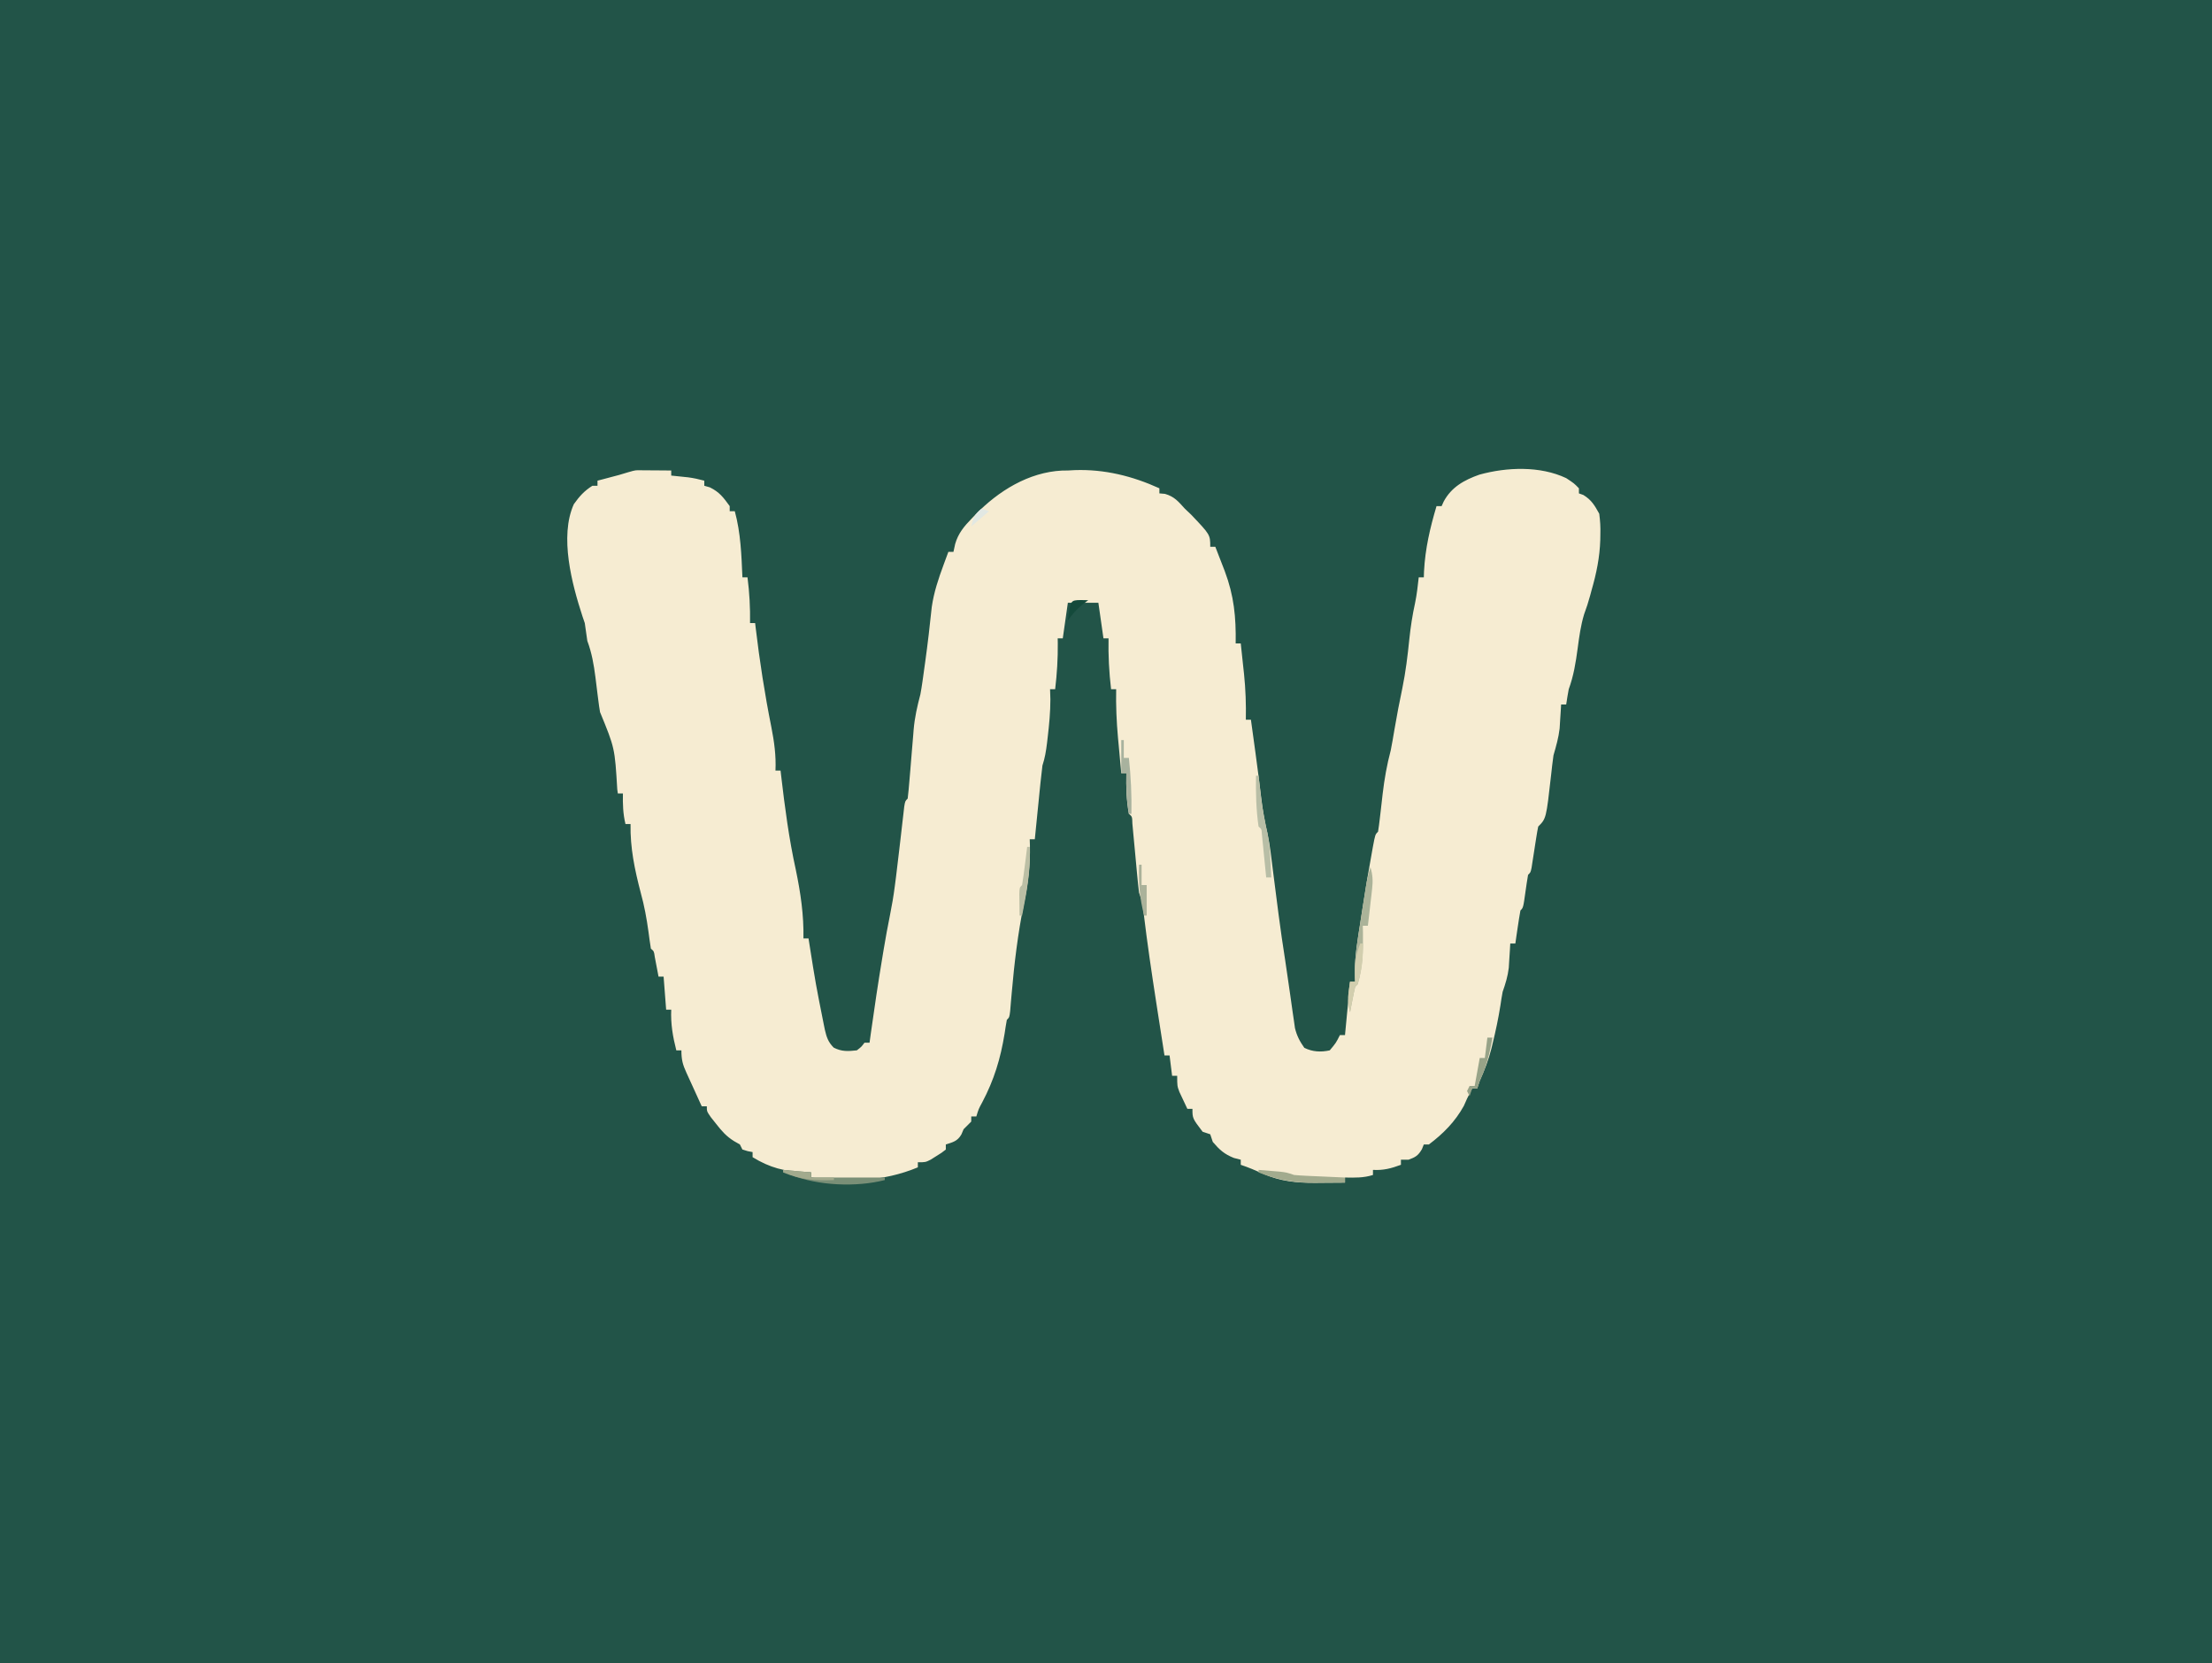 <?xml version="1.0" encoding="UTF-8"?>
<svg version="1.1" xmlns="http://www.w3.org/2000/svg" width="870" height="654">
<rect width="100%" height="100%" fill="#333333" stroke="none"/>
<path d="M0 0 C287.1 0 574.2 0 870 0 C870 215.82 870 431.64 870 654 C582.9 654 295.8 654 0 654 C0 438.18 0 222.36 0 0 Z " fill="#225448" transform="translate(0,0)"/>
<path d="M0 0 C1.582 0.007 3.164 0.019 4.746 0.035 C5.552 0.04 6.359 0.044 7.189 0.049 C9.188 0.061 11.186 0.079 13.184 0.098 C13.184 0.758 13.184 1.418 13.184 2.098 C14.089 2.189 14.089 2.189 15.012 2.281 C16.211 2.407 16.211 2.407 17.434 2.535 C18.617 2.657 18.617 2.657 19.824 2.781 C22.007 3.074 24.061 3.518 26.184 4.098 C26.184 4.758 26.184 5.418 26.184 6.098 C26.905 6.304 27.627 6.51 28.371 6.723 C32.156 8.573 33.706 10.7 36.184 14.098 C36.184 14.758 36.184 15.418 36.184 16.098 C36.844 16.098 37.504 16.098 38.184 16.098 C40.524 24.678 40.798 33.258 41.184 42.098 C41.844 42.098 42.504 42.098 43.184 42.098 C43.954 48.165 44.281 53.983 44.184 60.098 C44.844 60.098 45.504 60.098 46.184 60.098 C46.281 60.931 46.281 60.931 46.38 61.781 C47.941 74.949 49.95 87.953 52.557 100.958 C53.699 106.792 54.451 112.152 54.184 118.098 C54.844 118.098 55.504 118.098 56.184 118.098 C56.259 118.746 56.334 119.395 56.411 120.063 C57.872 132.534 59.476 144.829 62.184 157.098 C64.07 166.195 65.352 174.78 65.184 184.098 C65.844 184.098 66.504 184.098 67.184 184.098 C67.284 184.736 67.384 185.374 67.487 186.031 C70.017 202.029 70.017 202.029 73.184 217.91 C73.325 218.602 73.467 219.293 73.612 220.006 C74.3 222.971 74.925 224.836 77.086 227.023 C80.235 228.636 82.712 228.476 86.184 228.098 C87.998 226.702 87.998 226.702 89.184 225.098 C89.844 225.098 90.504 225.098 91.184 225.098 C91.354 223.86 91.524 222.623 91.699 221.348 C93.092 211.347 94.588 201.37 96.246 191.41 C96.408 190.432 96.57 189.455 96.737 188.447 C97.505 183.883 98.322 179.337 99.246 174.801 C100.007 171.056 100.633 167.327 101.121 163.535 C101.365 161.658 101.365 161.658 101.613 159.742 C102.076 156.034 102.51 152.322 102.941 148.609 C103.074 147.475 103.207 146.341 103.344 145.172 C103.61 142.887 103.873 140.601 104.131 138.314 C104.253 137.266 104.374 136.217 104.5 135.137 C104.608 134.19 104.715 133.243 104.826 132.268 C105.184 130.098 105.184 130.098 106.184 129.098 C106.462 126.749 106.683 124.419 106.867 122.062 C106.991 120.598 107.116 119.134 107.24 117.67 C107.431 115.362 107.62 113.054 107.806 110.745 C107.987 108.517 108.177 106.29 108.367 104.062 C108.419 103.385 108.472 102.708 108.525 102.01 C108.943 97.174 109.956 92.774 111.184 88.098 C111.475 86.511 111.74 84.918 111.965 83.32 C112.084 82.485 112.202 81.65 112.324 80.79 C112.443 79.922 112.561 79.054 112.684 78.16 C112.876 76.793 112.876 76.793 113.072 75.398 C114.07 68.2 114.908 60.99 115.656 53.762 C116.489 47.975 118.284 42.627 120.309 37.16 C120.662 36.202 121.015 35.245 121.379 34.258 C121.644 33.545 121.91 32.832 122.184 32.098 C122.844 32.098 123.504 32.098 124.184 32.098 C124.408 31.068 124.632 30.038 124.863 28.977 C126.048 24.852 128.352 22.07 131.309 19.035 C132.055 18.254 132.055 18.254 132.817 17.457 C141.801 8.215 153.682 0.765 166.965 0.121 C167.697 0.113 168.429 0.106 169.184 0.098 C170.081 0.049 170.978 -0 171.902 -0.051 C183.601 -0.451 194.57 2.28 205.184 7.098 C205.184 7.758 205.184 8.418 205.184 9.098 C205.905 9.16 206.627 9.221 207.371 9.285 C211.099 10.362 212.591 12.245 215.184 15.098 C216.009 15.881 216.834 16.665 217.684 17.473 C225.184 25.348 225.184 25.348 225.184 30.098 C225.844 30.098 226.504 30.098 227.184 30.098 C227.977 32.139 228.768 34.18 229.559 36.223 C229.999 37.36 230.44 38.497 230.895 39.668 C234.546 49.384 235.354 57.795 235.184 68.098 C235.844 68.098 236.504 68.098 237.184 68.098 C237.526 71.222 237.856 74.347 238.184 77.473 C238.327 78.778 238.327 78.778 238.473 80.109 C239.097 86.128 239.301 92.048 239.184 98.098 C239.844 98.098 240.504 98.098 241.184 98.098 C241.644 101.431 242.101 104.764 242.559 108.098 C242.764 109.596 242.764 109.596 242.974 111.124 C243.783 117.047 244.54 122.974 245.246 128.91 C245.823 133.617 246.577 138.146 247.688 142.75 C248.732 147.693 249.257 152.729 249.886 157.738 C250.348 161.401 250.821 165.063 251.295 168.724 C251.546 170.662 251.795 172.6 252.043 174.538 C252.828 180.626 253.723 186.691 254.67 192.755 C255.188 196.127 255.672 199.501 256.148 202.879 C256.309 203.988 256.469 205.096 256.635 206.238 C256.963 208.508 257.283 210.779 257.596 213.051 C257.757 214.149 257.919 215.247 258.086 216.379 C258.225 217.359 258.364 218.34 258.508 219.35 C259.259 222.405 260.374 224.534 262.184 227.098 C265.398 228.705 268.721 228.86 272.184 228.098 C274.608 225.213 274.608 225.213 276.184 222.098 C276.844 222.098 277.504 222.098 278.184 222.098 C278.844 215.168 279.504 208.238 280.184 201.098 C280.844 201.098 281.504 201.098 282.184 201.098 C282.136 199.944 282.088 198.79 282.039 197.602 C282.043 191.055 283.138 184.648 284.155 178.198 C284.491 176.065 284.818 173.93 285.143 171.795 C286.256 164.545 287.466 157.316 288.789 150.102 C288.975 149.068 288.975 149.068 289.166 148.013 C290.065 143.217 290.065 143.217 291.184 142.098 C291.458 140.416 291.675 138.724 291.867 137.031 C291.99 135.988 292.113 134.944 292.24 133.869 C292.491 131.674 292.741 129.479 292.99 127.283 C293.687 121.386 294.657 115.831 296.184 110.098 C296.718 107.419 297.171 104.729 297.621 102.035 C298.556 96.549 299.587 91.104 300.746 85.66 C302.052 79.279 302.825 72.931 303.482 66.46 C303.98 61.642 304.698 56.957 305.742 52.223 C306.439 48.87 306.806 45.5 307.184 42.098 C307.844 42.098 308.504 42.098 309.184 42.098 C309.209 41.333 309.235 40.569 309.262 39.781 C309.739 30.774 311.629 22.69 314.184 14.098 C314.844 14.098 315.504 14.098 316.184 14.098 C316.456 13.5 316.728 12.901 317.008 12.285 C320.069 6.589 325.1 3.826 331.059 1.723 C341.833 -1.247 354.893 -1.761 365.184 3.098 C368.309 5.16 368.309 5.16 370.184 7.098 C370.184 7.758 370.184 8.418 370.184 9.098 C370.761 9.304 371.339 9.51 371.934 9.723 C375.14 11.682 376.37 13.812 378.184 17.098 C378.551 19.951 378.709 22.328 378.621 25.16 C378.609 25.903 378.598 26.646 378.585 27.412 C378.377 34.213 377.075 40.567 375.184 47.098 C374.994 47.805 374.805 48.513 374.609 49.242 C373.922 51.765 373.139 54.216 372.219 56.664 C370.882 61.097 370.297 65.516 369.684 70.098 C368.939 75.661 368.121 80.798 366.184 86.098 C365.814 88.091 365.47 90.09 365.184 92.098 C364.524 92.098 363.864 92.098 363.184 92.098 C363.135 92.955 363.086 93.812 363.035 94.695 C362.96 95.839 362.886 96.982 362.809 98.16 C362.739 99.286 362.669 100.411 362.598 101.57 C362.165 105.257 361.207 108.534 360.184 112.098 C359.826 114.675 359.515 117.259 359.246 119.848 C357.32 136.961 357.32 136.961 354.184 140.098 C353.901 141.423 353.671 142.759 353.465 144.098 C353.337 144.902 353.21 145.706 353.078 146.535 C352.883 147.804 352.883 147.804 352.684 149.098 C352.427 150.765 352.167 152.432 351.902 154.098 C351.731 155.211 351.731 155.211 351.557 156.348 C351.184 158.098 351.184 158.098 350.184 159.098 C349.812 161.258 349.486 163.426 349.184 165.598 C348.295 171.987 348.295 171.987 347.184 173.098 C346.787 175.278 346.44 177.467 346.121 179.66 C345.944 180.858 345.768 182.055 345.586 183.289 C345.453 184.216 345.32 185.143 345.184 186.098 C344.524 186.098 343.864 186.098 343.184 186.098 C343.135 186.966 343.086 187.835 343.035 188.73 C342.923 190.459 342.923 190.459 342.809 192.223 C342.739 193.36 342.669 194.497 342.598 195.668 C342.187 199.07 341.31 201.874 340.184 205.098 C339.852 206.882 339.561 208.675 339.309 210.473 C338.509 215.518 337.466 220.453 336.246 225.41 C336.088 226.067 335.931 226.725 335.768 227.402 C334.639 231.887 333.063 235.893 331.184 240.098 C330.854 241.088 330.524 242.078 330.184 243.098 C329.524 243.098 328.864 243.098 328.184 243.098 C327.915 243.634 327.647 244.17 327.371 244.723 C326.979 245.506 326.587 246.29 326.184 247.098 C325.771 248.026 325.359 248.954 324.934 249.91 C321.535 256.101 316.808 260.88 311.184 265.098 C310.524 265.098 309.864 265.098 309.184 265.098 C308.936 265.716 308.689 266.335 308.434 266.973 C306.951 269.493 305.9 270.11 303.184 271.098 C302.194 271.098 301.204 271.098 300.184 271.098 C300.184 271.758 300.184 272.418 300.184 273.098 C296.36 274.52 293.271 275.338 289.184 275.098 C289.184 275.758 289.184 276.418 289.184 277.098 C285.509 278.273 282.014 278.171 278.184 278.098 C278.184 278.758 278.184 279.418 278.184 280.098 C275.163 280.125 272.142 280.145 269.121 280.16 C268.274 280.169 267.426 280.177 266.553 280.186 C259.137 280.214 252.803 279.627 245.934 276.598 C243.023 275.327 240.197 274.102 237.184 273.098 C237.184 272.438 237.184 271.778 237.184 271.098 C236.297 270.871 235.41 270.644 234.496 270.41 C230.701 268.907 228.817 267.183 226.184 264.098 C225.854 263.108 225.524 262.118 225.184 261.098 C224.194 260.768 223.204 260.438 222.184 260.098 C218.184 254.841 218.184 254.841 218.184 251.098 C217.524 251.098 216.864 251.098 216.184 251.098 C215.508 249.685 214.843 248.268 214.184 246.848 C213.812 246.059 213.441 245.27 213.059 244.457 C212.184 242.098 212.184 242.098 212.184 238.098 C211.524 238.098 210.864 238.098 210.184 238.098 C209.854 235.458 209.524 232.818 209.184 230.098 C208.524 230.098 207.864 230.098 207.184 230.098 C206.241 224.078 205.304 218.057 204.371 212.035 C204.234 211.148 204.096 210.261 203.954 209.347 C202.158 197.741 200.433 186.137 199.034 174.474 C198.603 170.153 198.603 170.153 197.184 166.098 C196.902 163.862 196.671 161.619 196.465 159.375 C196.402 158.714 196.339 158.054 196.275 157.373 C196.006 154.543 195.746 151.712 195.486 148.881 C195.295 146.816 195.099 144.752 194.902 142.688 C194.731 140.829 194.731 140.829 194.557 138.933 C194.49 136.201 194.49 136.201 193.184 135.098 C192.178 129.733 192.072 124.545 192.184 119.098 C191.524 119.098 190.864 119.098 190.184 119.098 C189.843 115.473 189.512 111.848 189.184 108.223 C189.088 107.209 188.993 106.196 188.895 105.152 C188.323 98.78 188.056 92.495 188.184 86.098 C187.524 86.098 186.864 86.098 186.184 86.098 C185.386 79.402 185.054 72.84 185.184 66.098 C184.524 66.098 183.864 66.098 183.184 66.098 C182.194 59.168 182.194 59.168 181.184 52.098 C177.224 52.098 173.264 52.098 169.184 52.098 C168.524 56.718 167.864 61.338 167.184 66.098 C166.524 66.098 165.864 66.098 165.184 66.098 C165.195 66.704 165.207 67.309 165.219 67.934 C165.285 74.057 164.908 80.019 164.184 86.098 C163.524 86.098 162.864 86.098 162.184 86.098 C162.225 87.397 162.266 88.696 162.309 90.035 C162.316 95.088 161.836 100.024 161.246 105.035 C161.159 105.781 161.072 106.526 160.983 107.295 C160.604 110.365 160.164 113.155 159.184 116.098 C158.898 118.306 158.652 120.519 158.43 122.734 C158.298 124.033 158.165 125.332 158.029 126.67 C157.893 128.042 157.757 129.413 157.621 130.785 C157.481 132.169 157.341 133.552 157.201 134.936 C156.859 138.323 156.52 141.71 156.184 145.098 C155.524 145.098 154.864 145.098 154.184 145.098 C154.224 146.289 154.224 146.289 154.265 147.504 C154.418 155.508 153.539 162.728 151.871 170.535 C149.519 182.229 148.116 193.846 147.085 205.713 C146.978 206.925 146.872 208.138 146.762 209.387 C146.673 210.466 146.584 211.546 146.493 212.659 C146.184 215.098 146.184 215.098 145.184 216.098 C144.855 217.883 144.572 219.677 144.309 221.473 C142.695 231.362 140.19 239.677 135.488 248.566 C134.092 251.116 134.092 251.116 133.184 254.098 C132.524 254.098 131.864 254.098 131.184 254.098 C131.184 254.758 131.184 255.418 131.184 256.098 C130.184 257.098 129.184 258.098 128.184 259.098 C127.895 259.778 127.606 260.459 127.309 261.16 C125.77 263.809 124.032 264.198 121.184 265.098 C121.184 265.758 121.184 266.418 121.184 267.098 C119.539 268.387 119.539 268.387 117.371 269.723 C116.663 270.169 115.956 270.615 115.227 271.074 C113.184 272.098 113.184 272.098 110.184 272.098 C110.184 272.758 110.184 273.418 110.184 274.098 C96.488 279.793 82.76 280.009 68.184 278.098 C68.184 277.438 68.184 276.778 68.184 276.098 C67.361 276.083 66.539 276.069 65.691 276.055 C57.722 275.714 51.994 274.264 45.184 270.098 C45.184 269.438 45.184 268.778 45.184 268.098 C44.544 267.974 43.905 267.85 43.246 267.723 C42.225 267.413 42.225 267.413 41.184 267.098 C40.854 266.438 40.524 265.778 40.184 265.098 C39.049 264.45 39.049 264.45 37.891 263.789 C34.836 261.881 33.083 259.864 30.871 257.035 C30.174 256.157 29.476 255.279 28.758 254.375 C27.184 252.098 27.184 252.098 27.184 250.098 C26.524 250.098 25.864 250.098 25.184 250.098 C23.949 247.399 22.719 244.699 21.496 241.996 C20.733 240.31 19.964 238.627 19.184 236.949 C17.691 233.663 17.184 231.803 17.184 228.098 C16.524 228.098 15.864 228.098 15.184 228.098 C13.798 222.643 12.944 217.73 13.184 212.098 C12.524 212.098 11.864 212.098 11.184 212.098 C10.854 207.808 10.524 203.518 10.184 199.098 C9.524 199.098 8.864 199.098 8.184 199.098 C7.984 198.032 7.984 198.032 7.781 196.945 C7.605 196.026 7.428 195.107 7.246 194.16 C7.072 193.244 6.898 192.327 6.719 191.383 C6.406 189.145 6.406 189.145 5.184 188.098 C4.831 185.916 4.527 183.727 4.246 181.535 C3.521 176.253 2.604 171.225 1.184 166.098 C-1.196 156.985 -2.982 148.543 -2.816 139.098 C-3.476 139.098 -4.136 139.098 -4.816 139.098 C-5.799 135.045 -5.898 131.259 -5.816 127.098 C-6.476 127.098 -7.136 127.098 -7.816 127.098 C-7.892 126.549 -7.967 126.001 -8.044 125.436 C-9.01 109.211 -9.01 109.211 -14.816 95.098 C-15.09 93.539 -15.307 91.97 -15.5 90.398 C-15.623 89.436 -15.746 88.474 -15.873 87.482 C-16.125 85.454 -16.375 83.425 -16.623 81.396 C-17.266 76.39 -18.049 71.854 -19.816 67.098 C-20.15 64.764 -20.483 62.431 -20.816 60.098 C-21.113 59.229 -21.409 58.36 -21.715 57.465 C-25.853 44.815 -30.861 26.075 -25.129 13.348 C-22.913 10.234 -21.041 8.134 -17.816 6.098 C-17.156 6.098 -16.496 6.098 -15.816 6.098 C-15.816 5.438 -15.816 4.778 -15.816 4.098 C-15.034 3.893 -14.251 3.688 -13.445 3.477 C-12.433 3.207 -11.421 2.938 -10.379 2.66 C-9.37 2.393 -8.36 2.126 -7.32 1.852 C-1.28 0.033 -1.28 0.033 0 0 Z " fill="#F6ECD2" transform="translate(250.816,184.902)"/>
<path d="M0 0 C0.923 3.039 1.022 5.4 0.66 8.547 C0.567 9.391 0.473 10.236 0.377 11.105 C0.221 12.415 0.221 12.415 0.062 13.75 C-0.037 14.638 -0.137 15.526 -0.24 16.441 C-0.487 18.628 -0.741 20.814 -1 23 C-1.66 23 -2.32 23 -3 23 C-2.977 23.906 -2.954 24.812 -2.93 25.746 C-2.824 32.851 -3.029 39.159 -5 46 C-5.495 46.495 -5.495 46.495 -6 47 C-6.393 48.679 -6.741 50.369 -7.062 52.062 C-7.239 52.982 -7.416 53.901 -7.598 54.848 C-7.73 55.558 -7.863 56.268 -8 57 C-9.307 52.703 -8.66 49.398 -8 45 C-7.34 45 -6.68 45 -6 45 C-6.05 43.863 -6.101 42.726 -6.152 41.555 C-6.151 34.756 -4.974 28.085 -3.919 21.387 C-3.56 19.11 -3.212 16.833 -2.865 14.555 C-2.641 13.101 -2.417 11.648 -2.191 10.195 C-2.087 9.517 -1.983 8.839 -1.876 8.14 C-1.428 5.315 -0.907 2.721 0 0 Z " fill="#ABB399" transform="translate(539,341)"/>
<path d="M0 0 C1.771 0.141 3.542 0.288 5.312 0.438 C6.299 0.519 7.285 0.6 8.301 0.684 C11 1 11 1 14 2 C15.553 2.146 17.11 2.247 18.668 2.316 C20.007 2.379 20.007 2.379 21.373 2.443 C22.766 2.502 22.766 2.502 24.188 2.562 C25.128 2.606 26.068 2.649 27.037 2.693 C29.358 2.799 31.679 2.901 34 3 C34 3.66 34 4.32 34 5 C30.979 5.027 27.958 5.047 24.938 5.062 C24.09 5.071 23.242 5.079 22.369 5.088 C14.253 5.119 7.524 4.036 0 1 C0 0.67 0 0.34 0 0 Z " fill="#A2AB8E" transform="translate(495,460)"/>
<path d="M0 0 C0.33 0 0.66 0 1 0 C1.121 1.051 1.242 2.101 1.367 3.184 C2.328 11.94 2.328 11.94 4.062 20.562 C5.631 26.885 5.676 33.519 6 40 C5.34 40 4.68 40 4 40 C3.945 39.43 3.889 38.859 3.832 38.272 C3.58 35.702 3.321 33.132 3.062 30.562 C2.975 29.665 2.888 28.767 2.799 27.842 C2.712 26.988 2.625 26.134 2.535 25.254 C2.457 24.463 2.378 23.672 2.297 22.858 C2.184 20.989 2.184 20.989 1 20 C0.039 13.358 -0.11 6.698 0 0 Z " fill="#B8BEA6" transform="translate(494,305)"/>
<path d="M0 0 C3.63 0.33 7.26 0.66 11 1 C11 1.66 11 2.32 11 3 C20.57 3 30.14 3 40 3 C40 3.33 40 3.66 40 4 C28.633 6.894 13.881 6.184 3 2 C2.01 1.34 1.02 0.68 0 0 Z " fill="#7A8F77" transform="translate(308,460)"/>
<path d="M0 0 C0.33 0 0.66 0 1 0 C1 2.31 1 4.62 1 7 C1.66 7 2.32 7 3 7 C3.797 14.36 4.129 21.598 4 29 C3.67 29 3.34 29 3 29 C2.083 23.615 1.889 18.458 2 13 C1.34 13 0.68 13 0 13 C0 8.71 0 4.42 0 0 Z " fill="#A8B29E" transform="translate(441,291)"/>
<path d="M0 0 C0.33 0 0.66 0 1 0 C1.237 5.577 0.578 10.631 -1 16 C-1.33 16.33 -1.66 16.66 -2 17 C-2.393 18.679 -2.741 20.369 -3.062 22.062 C-3.239 22.982 -3.416 23.901 -3.598 24.848 C-3.73 25.558 -3.863 26.268 -4 27 C-5.307 22.703 -4.66 19.398 -4 15 C-3.34 15 -2.68 15 -2 15 C-2.023 14.42 -2.046 13.84 -2.07 13.242 C-2.183 8.386 -1.875 4.571 0 0 Z " fill="#D2CEAE" transform="translate(535,371)"/>
<path d="M0 0 C0.66 0 1.32 0 2 0 C0.96 6.083 -0.376 11.411 -3 17 C-3.33 17.99 -3.66 18.98 -4 20 C-4.66 20 -5.32 20 -6 20 C-6.33 20.99 -6.66 21.98 -7 23 C-7.33 22.34 -7.66 21.68 -8 21 C-7.67 20.34 -7.34 19.68 -7 19 C-6.34 19 -5.68 19 -5 19 C-4.34 15.37 -3.68 11.74 -3 8 C-2.34 8 -1.68 8 -1 8 C-0.67 5.36 -0.34 2.72 0 0 Z " fill="#97A388" transform="translate(585,408)"/>
<path d="M0 0 C0.33 0 0.66 0 1 0 C1.442 9.286 -0.232 17.93 -2 27 C-2.33 27 -2.66 27 -3 27 C-3.027 25.188 -3.046 23.375 -3.062 21.562 C-3.074 20.553 -3.086 19.544 -3.098 18.504 C-3 16 -3 16 -2 15 C-1.601 12.478 -1.249 9.97 -0.938 7.438 C-0.847 6.727 -0.756 6.016 -0.662 5.283 C-0.438 3.523 -0.218 1.761 0 0 Z " fill="#BCBFA5" transform="translate(404,333)"/>
<path d="M0 0 C0.33 0 0.66 0 1 0 C1 2.64 1 5.28 1 8 C1.66 8 2.32 8 3 8 C3 11.96 3 15.92 3 20 C2.67 20 2.34 20 2 20 C0.212 13.183 -0.237 7.035 0 0 Z " fill="#ABB29A" transform="translate(448,340)"/>
<path d="M0 0 C3.63 0.33 7.26 0.66 11 1 C11 1.66 11 2.32 11 3 C13.97 3 16.94 3 20 3 C20 3.33 20 3.66 20 4 C12.689 4.369 6.787 3.816 0 1 C0 0.67 0 0.34 0 0 Z " fill="#A2AA8D" transform="translate(308,460)"/>
<path d="M0 0 C1.454 0.031 1.454 0.031 2.938 0.062 C2.174 0.64 1.411 1.218 0.625 1.812 C-1.725 3.78 -3.356 5.547 -5.062 8.062 C-4.047 0.083 -4.047 0.083 0 0 Z " fill="#144A3B" transform="translate(425.062,235.938)"/>
<path d="M0 0 C0.99 0.33 1.98 0.66 3 1 C-0.465 3.97 -0.465 3.97 -4 7 C-3.041 3.163 -2.764 2.403 0 0 Z " fill="#E2E8E3" transform="translate(386,200)"/>
</svg>
